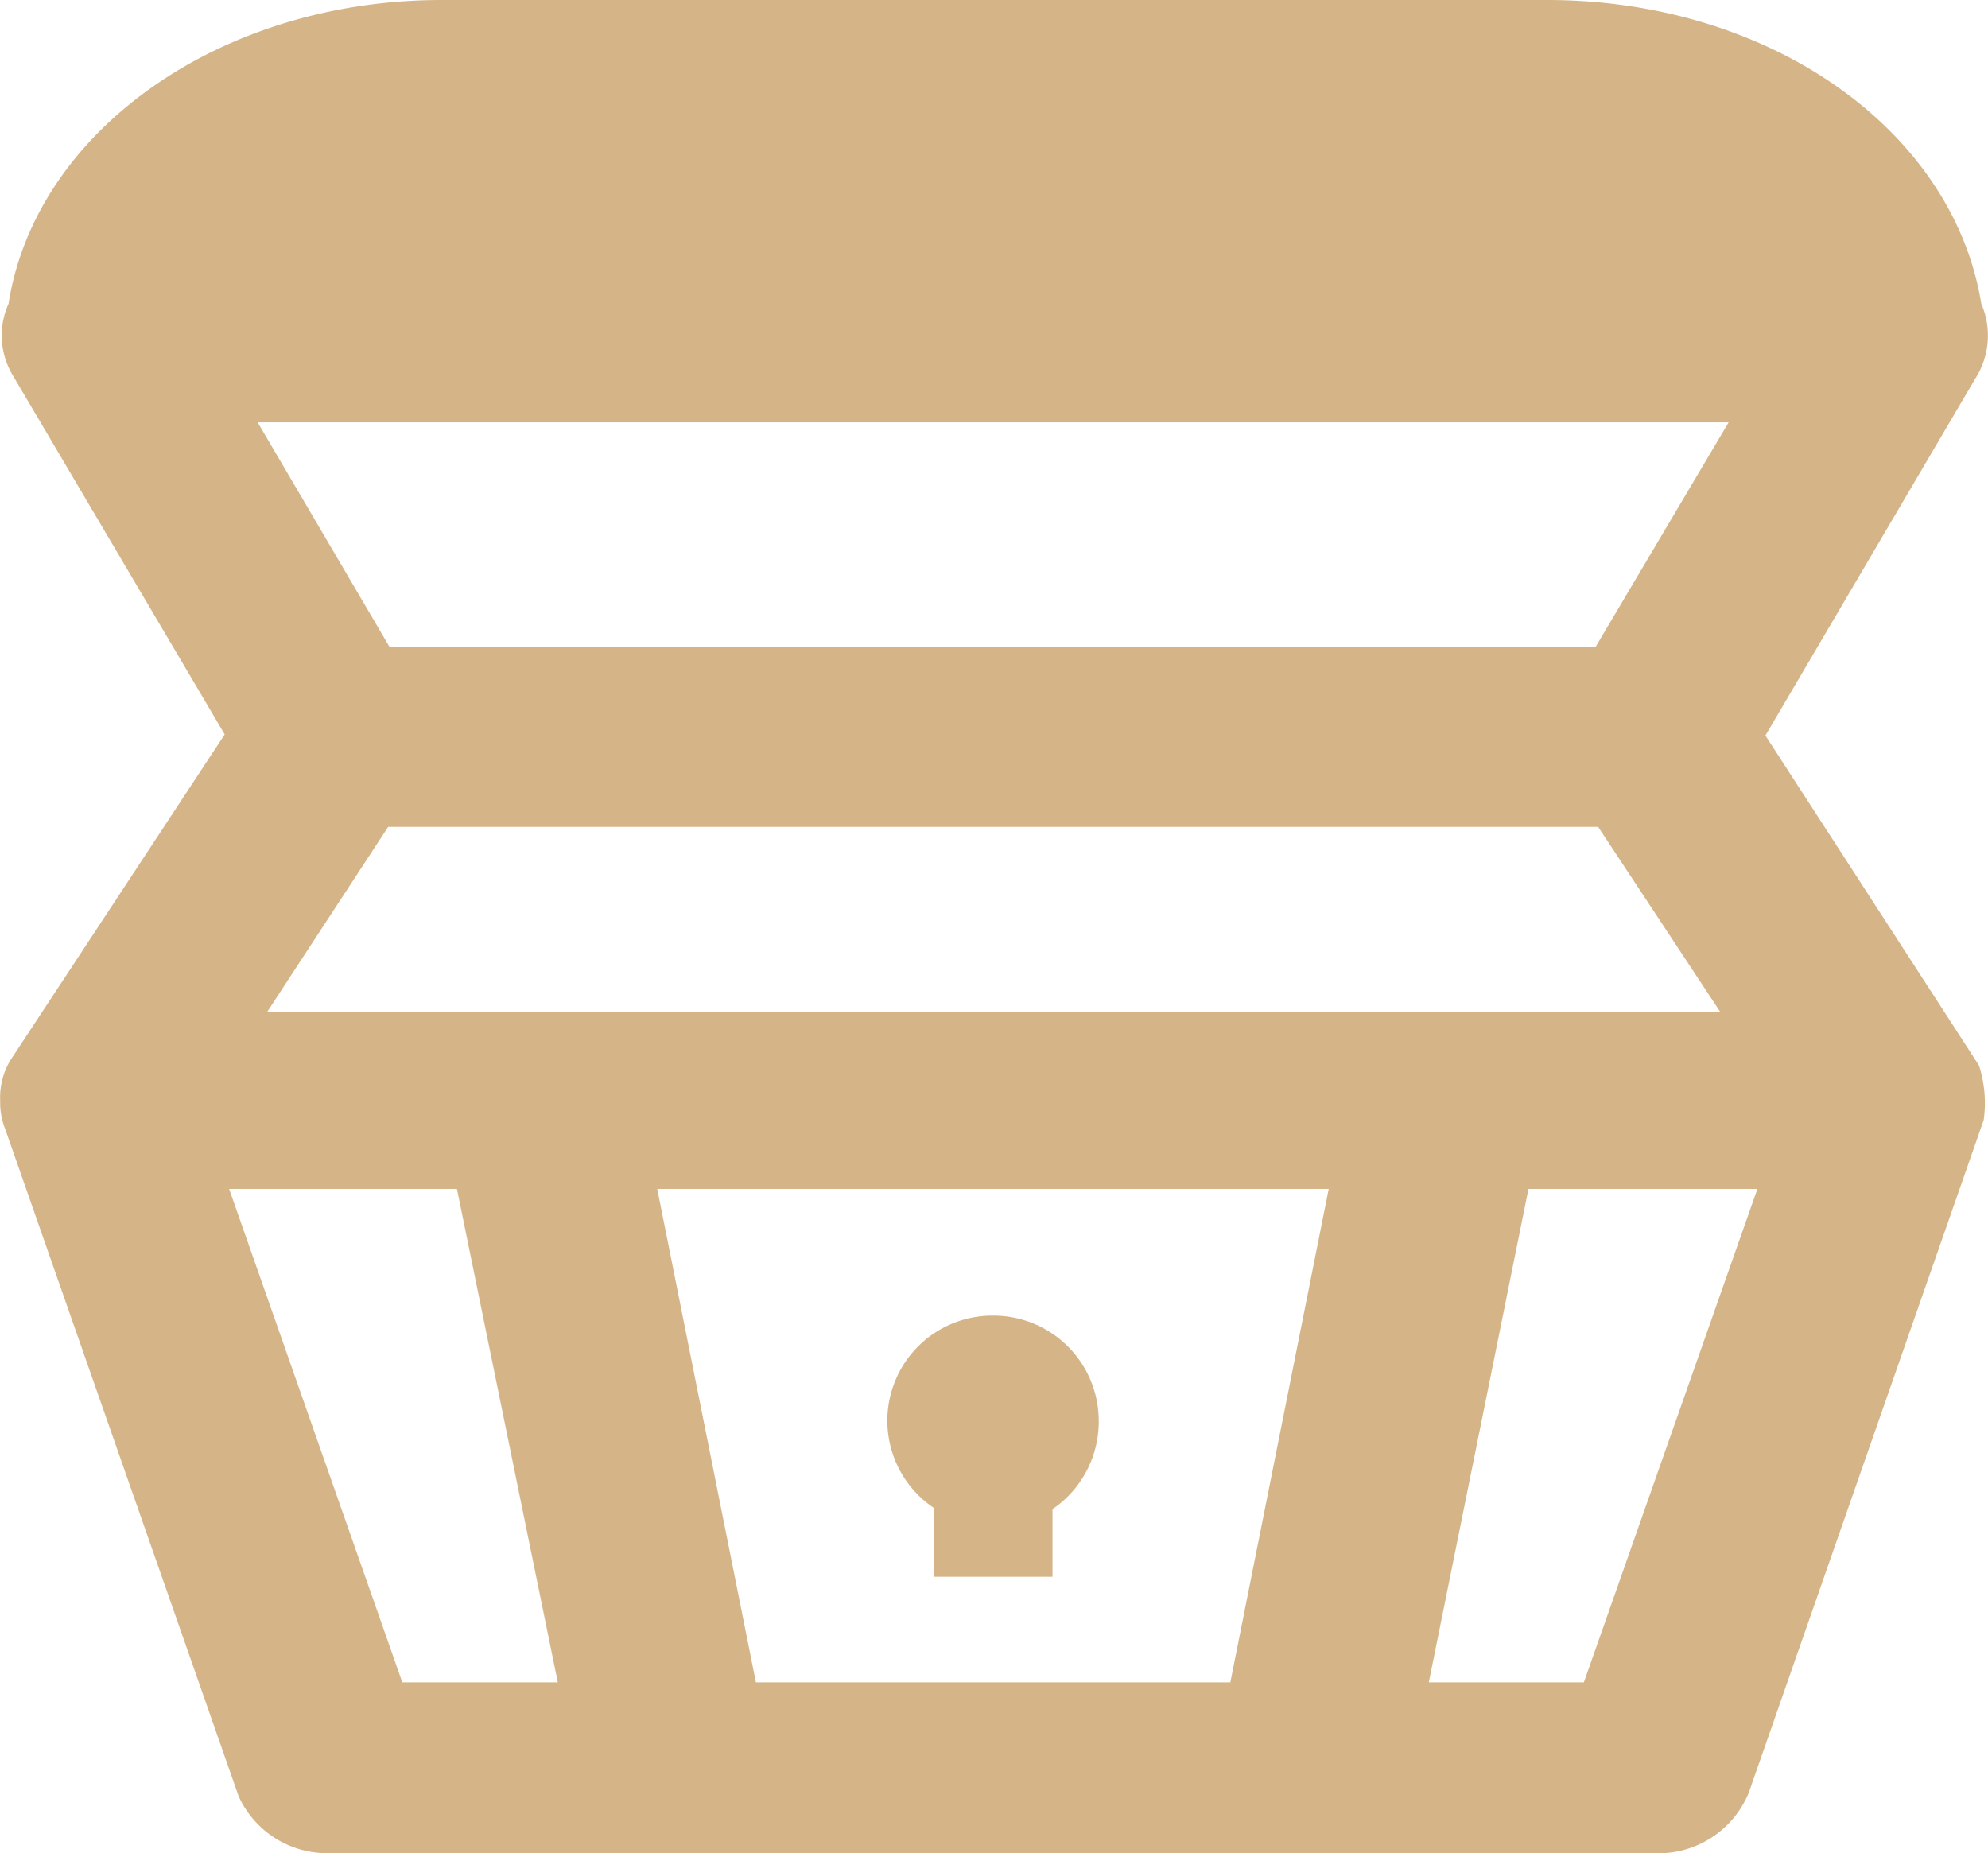 <svg id="present" xmlns="http://www.w3.org/2000/svg" width="28.206" height="26.293"
  viewBox="0 0 28.206 26.293">
  <path id="path_2998" data-name="path 2998"
    d="M25.046,10.435l2.979-5.066a1.133,1.133,0,0,0,.084-1.06C27.706,1.835,25.1,0,21.949,0H6.263C3.132,0,.506,1.851.119,4.309A1.1,1.1,0,0,0,.186,5.336l3,5.083-3,4.561a1.018,1.018,0,0,0-.185.64.987.987,0,0,0,.067.387l3.316,9.476A1.376,1.376,0,0,0,4.6,26.29H23.447a1.385,1.385,0,0,0,1.363-.858l3.333-9.543a1.737,1.737,0,0,0-.067-.774Zm-.522-4.443L22.639,9.173H5.522L3.654,5.992Zm-.118,8.365H3.788l1.717-2.626H22.673Zm-18.7,9.51-2.457-7H6.481l1.431,7Zm11.748,0H10.723l-1.4-7h9.527Zm5.016,0h-2.2l1.414-7h3.248Z"
    transform="translate(0.002)" fill="#d5b587" />
  <path id="path_2999" data-name="path 2999"
    d="M8.136,14.793H9.82v-.959a1.5,1.5,0,0,0,.656-1.246h0a1.494,1.494,0,0,0-1.5-1.5h0a1.491,1.491,0,0,0-.842,2.727Z"
    transform="translate(5.113 7.576)" fill="#d5b587" />
</svg>
